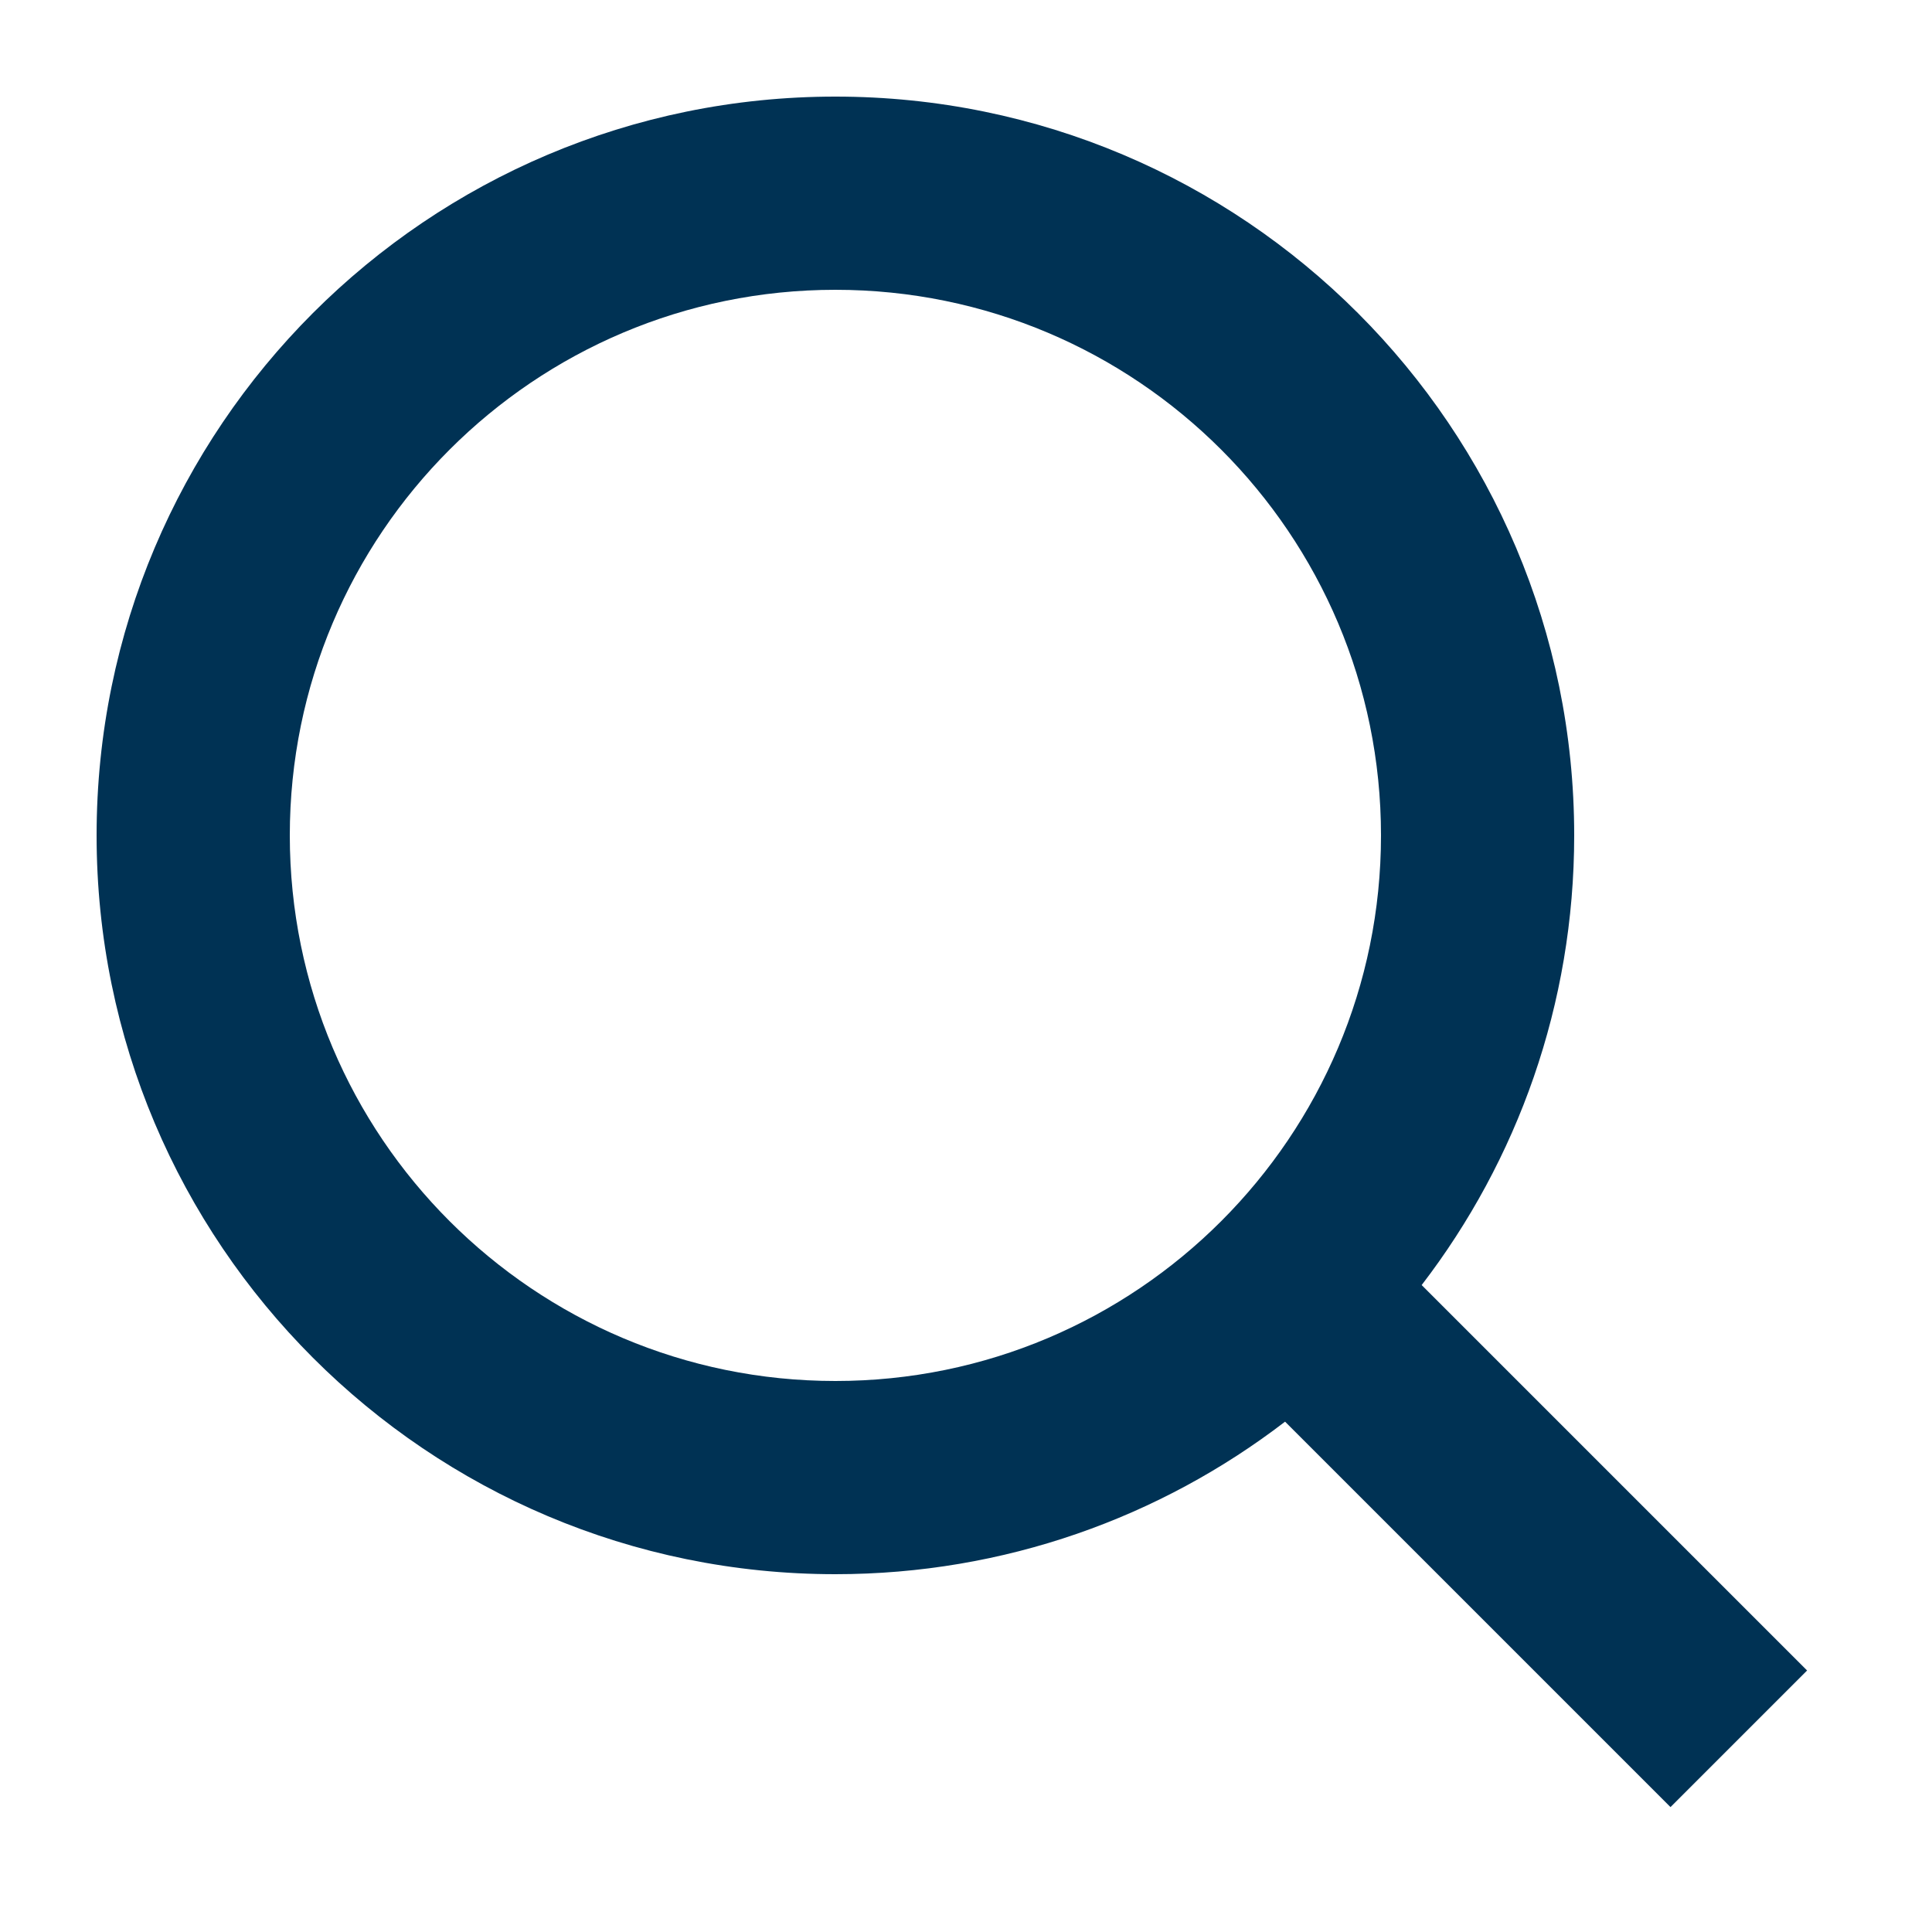 <?xml version="1.0" encoding="UTF-8"?>
<svg width="20px" height="20px" viewBox="0 0 20 20" version="1.1" xmlns="http://www.w3.org/2000/svg" xmlns:xlink="http://www.w3.org/1999/xlink">
    <!-- Generator: Sketch 55.2 (78181) - https://sketchapp.com -->
    <title>ic/search-blue</title>
    <desc>Created with Sketch.</desc>
    <g id="ic/search-blue" stroke="none" stroke-width="1" fill="none" fill-rule="evenodd">
        <path d="M14.717,13.303 L18.707,17.293 L17.293,18.707 L13.303,14.717 C12.013,15.707 10.399,16.296 8.648,16.296 C4.424,16.296 1,12.872 1,8.648 C1,4.424 4.424,1 8.648,1 C12.872,1 16.296,4.424 16.296,8.648 C16.296,10.399 15.707,12.013 14.717,13.303 Z M8.648,14.296 C11.767,14.296 14.296,11.767 14.296,8.648 C14.296,5.529 11.767,3 8.648,3 C5.529,3 3,5.529 3,8.648 C3,11.767 5.529,14.296 8.648,14.296 Z" id="Shape" fill="#003254" fill-rule="nonzero"></path>
    </g>
</svg>